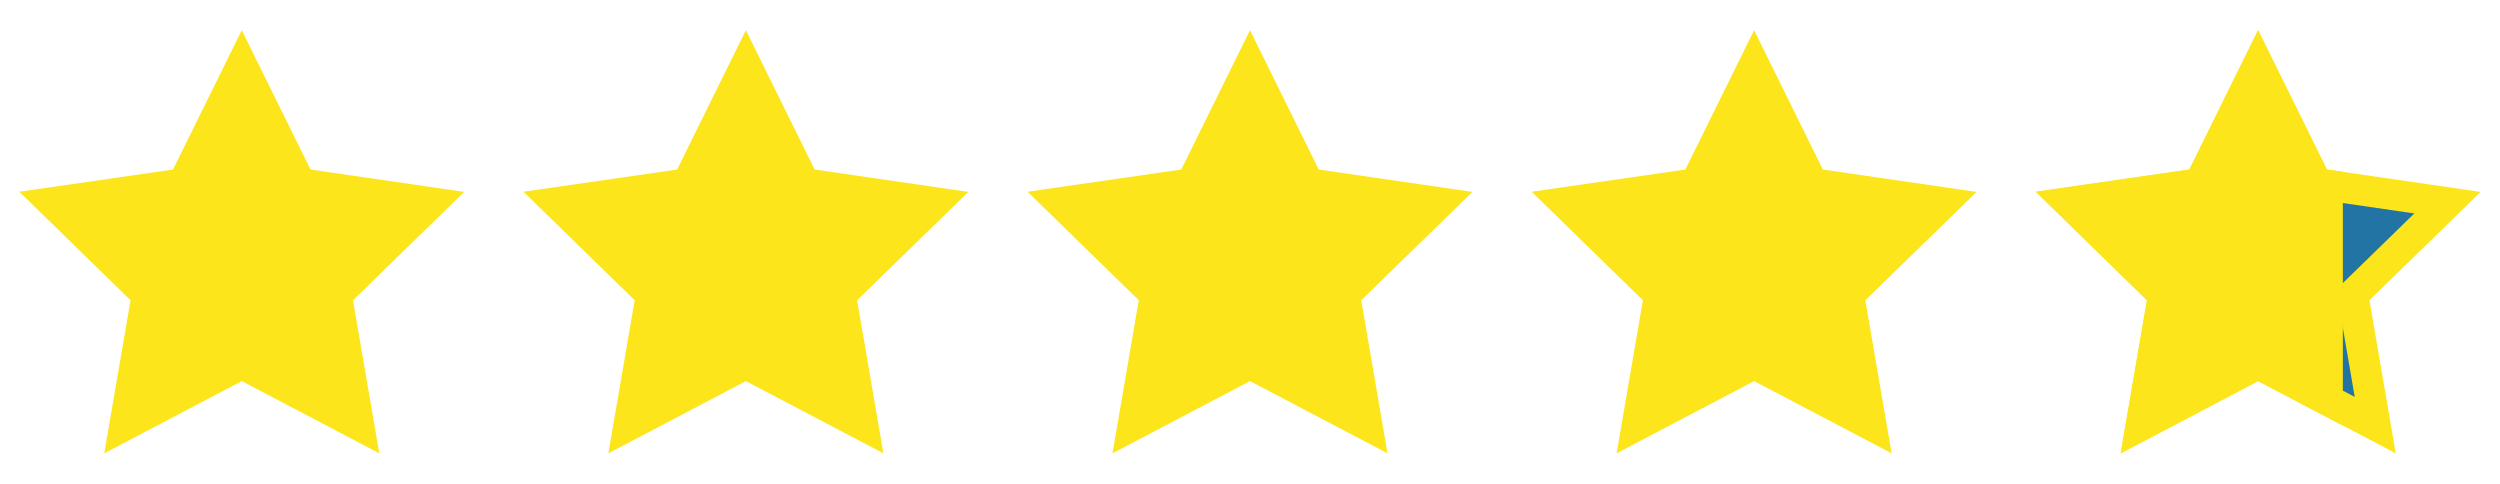 <?xml version="1.0" encoding="UTF-8"?> <svg xmlns="http://www.w3.org/2000/svg" width="243" height="47" viewBox="0 0 243 47" fill="none"> <path d="M23.5 2.938L16.817 16.479L1.88 18.638L12.69 29.184L10.134 44.062L23.5 37.042L36.866 44.062L34.31 29.184L45.12 18.653L30.183 16.479L23.5 2.938Z" fill="#FCE51A"></path> <path d="M72.5 2.938L65.817 16.479L50.88 18.638L61.69 29.184L59.134 44.062L72.5 37.042L85.866 44.062L83.31 29.184L94.12 18.653L79.183 16.479L72.5 2.938Z" fill="#FCE51A"></path> <path d="M170.5 2.938L163.817 16.479L148.88 18.638L159.69 29.184L157.134 44.062L170.5 37.042L183.866 44.062L181.31 29.184L192.12 18.653L177.183 16.479L170.5 2.938Z" fill="#FCE51A"></path> <path d="M121.5 2.938L114.817 16.479L99.88 18.638L110.69 29.184L108.134 44.062L121.5 37.042L134.866 44.062L132.31 29.184L143.12 18.653L128.183 16.479L121.5 2.938Z" fill="#FCE51A"></path> <path d="M213.032 17.964L213.813 17.851L214.162 17.143L219.5 6.327L224.838 17.143L225.187 17.85L225.967 17.964L237.896 19.7L229.263 28.11L228.698 28.66L228.832 29.438L230.873 41.321L220.198 35.714L219.5 35.347L218.802 35.714L208.127 41.321L210.168 29.438L210.302 28.661L209.737 28.11L201.104 19.688L213.032 17.964Z" fill="#2274A5" stroke="#FCE51A" stroke-width="3"></path> <g clip-path="url(#clip0_323_289)"> <path d="M219.476 2.938L212.8 16.479L197.878 18.638L208.677 29.184L206.124 44.062L219.476 37.042L232.829 44.062L230.276 29.184L241.075 18.653L226.153 16.479L219.476 2.938Z" fill="#FCE51A"></path> </g> <defs> <clipPath id="clip0_323_289"> <rect width="31.725" height="47" fill="white" transform="translate(196)"></rect> </clipPath> </defs> </svg> 